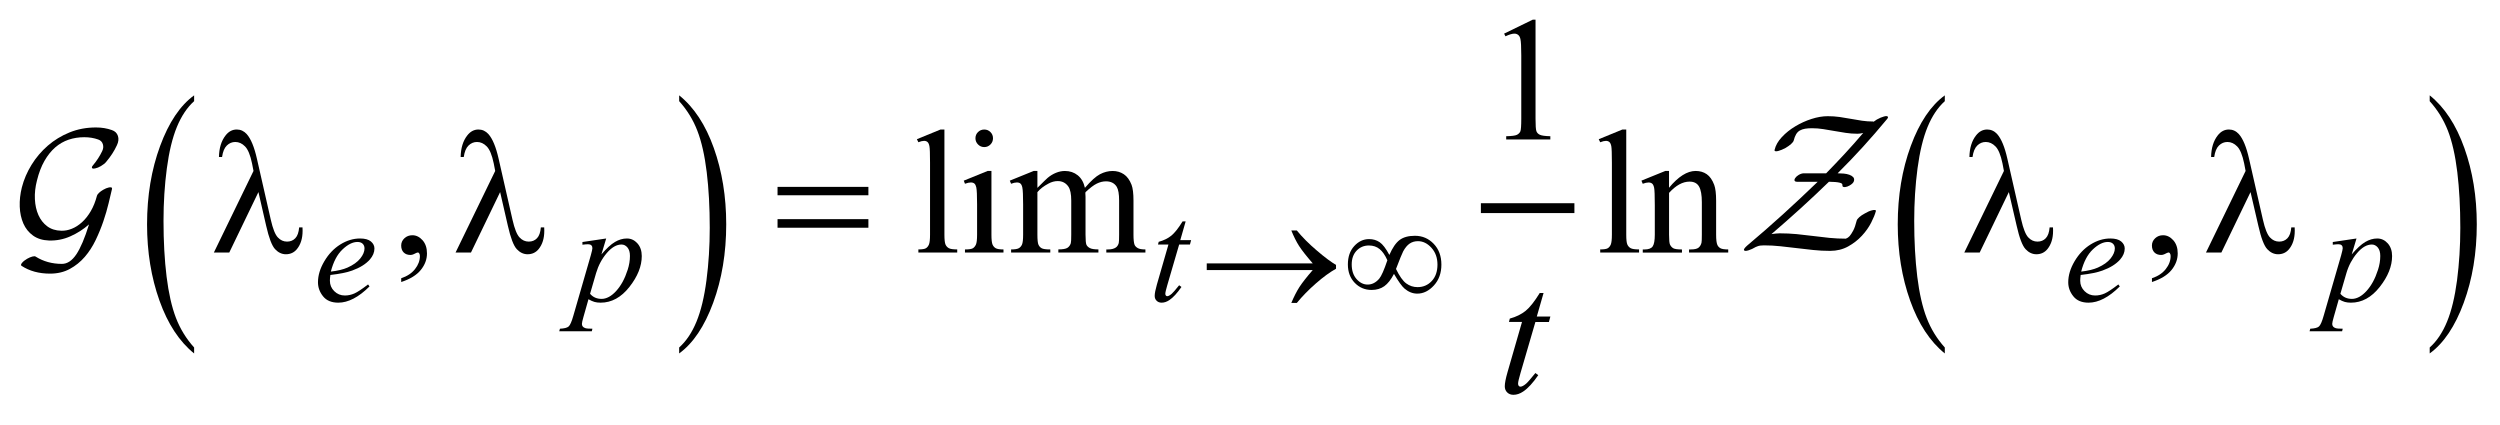<?xml version="1.0" encoding="UTF-8"?>
<!DOCTYPE svg PUBLIC '-//W3C//DTD SVG 1.0//EN'
          'http://www.w3.org/TR/2001/REC-SVG-20010904/DTD/svg10.dtd'>
<svg stroke-dasharray="none" shape-rendering="auto" xmlns="http://www.w3.org/2000/svg" font-family="'Dialog'" text-rendering="auto" width="200" fill-opacity="1" color-interpolation="auto" color-rendering="auto" preserveAspectRatio="xMidYMid meet" font-size="12px" viewBox="0 0 200 34" fill="black" xmlns:xlink="http://www.w3.org/1999/xlink" stroke="black" image-rendering="auto" stroke-miterlimit="10" stroke-linecap="square" stroke-linejoin="miter" font-style="normal" stroke-width="1" height="34" stroke-dashoffset="0" font-weight="normal" stroke-opacity="1"
><!--Generated by the Batik Graphics2D SVG Generator--><defs id="genericDefs"
  /><g
  ><defs id="defs1"
    ><clipPath clipPathUnits="userSpaceOnUse" id="clipPath1"
      ><path d="M-1 -1 L125.725 -1 L125.725 20.041 L-1 20.041 L-1 -1 Z"
      /></clipPath
      ><clipPath clipPathUnits="userSpaceOnUse" id="clipPath2"
      ><path d="M-0 -0 L-0 19.042 L124.725 19.042 L124.725 -0 Z"
      /></clipPath
    ></defs
    ><g transform="scale(1.576,1.576) translate(1,1)"
    ><path d="M8.854 16.64 L8.854 16.942 C8.101 16.333 7.515 15.439 7.095 14.26 C6.675 13.082 6.465 11.792 6.465 10.391 C6.465 8.934 6.686 7.607 7.128 6.41 C7.57 5.213 8.144 4.355 8.854 3.84 L8.854 4.135 C8.499 4.454 8.208 4.89 7.98 5.442 C7.752 5.996 7.582 6.697 7.469 7.548 C7.356 8.398 7.3 9.285 7.3 10.208 C7.3 11.253 7.352 12.197 7.456 13.041 C7.56 13.884 7.719 14.584 7.932 15.139 C8.146 15.694 8.453 16.194 8.854 16.64 Z" stroke="none" clip-path="url(#clipPath2)"
    /></g
    ><g transform="matrix(1.576,0,0,1.576,1.576,1.576)"
    ><path d="M33.476 4.135 L33.476 3.84 C34.229 4.444 34.815 5.336 35.235 6.515 C35.654 7.693 35.864 8.983 35.864 10.384 C35.864 11.841 35.643 13.17 35.202 14.369 C34.761 15.568 34.185 16.426 33.475 16.941 L33.475 16.64 C33.832 16.321 34.125 15.885 34.353 15.332 C34.581 14.779 34.75 14.078 34.861 13.23 C34.972 12.382 35.028 11.494 35.028 10.566 C35.028 9.526 34.977 8.583 34.874 7.737 C34.771 6.891 34.613 6.191 34.398 5.635 C34.185 5.081 33.877 4.581 33.476 4.135 Z" stroke="none" clip-path="url(#clipPath2)"
    /></g
    ><g stroke-width="0.5" transform="matrix(1.576,0,0,1.576,1.576,1.576)"
    ><line y2="9.566" fill="none" x1="74.422" clip-path="url(#clipPath2)" x2="78.669" y1="9.566"
    /></g
    ><g stroke-width="0.5" transform="matrix(1.576,0,0,1.576,1.576,1.576)"
    ><path d="M97.721 16.64 L97.721 16.942 C96.968 16.333 96.382 15.439 95.962 14.26 C95.542 13.082 95.332 11.792 95.332 10.391 C95.332 8.934 95.553 7.607 95.994 6.41 C96.435 5.213 97.012 4.356 97.721 3.841 L97.721 4.136 C97.367 4.455 97.075 4.89 96.847 5.443 C96.619 5.996 96.45 6.698 96.336 7.548 C96.224 8.399 96.168 9.285 96.168 10.208 C96.168 11.253 96.22 12.197 96.323 13.041 C96.427 13.884 96.586 14.584 96.8 15.139 C97.013 15.694 97.32 16.194 97.721 16.64 Z" stroke="none" clip-path="url(#clipPath2)"
    /></g
    ><g stroke-width="0.5" transform="matrix(1.576,0,0,1.576,1.576,1.576)"
    ><path d="M122.335 4.135 L122.335 3.84 C123.089 4.444 123.675 5.336 124.095 6.515 C124.515 7.693 124.725 8.983 124.725 10.384 C124.725 11.841 124.504 13.17 124.063 14.369 C123.622 15.568 123.045 16.426 122.335 16.941 L122.335 16.64 C122.693 16.321 122.986 15.885 123.214 15.332 C123.442 14.779 123.611 14.078 123.723 13.23 C123.833 12.382 123.889 11.494 123.889 10.566 C123.889 9.526 123.838 8.583 123.736 7.737 C123.633 6.891 123.475 6.191 123.26 5.635 C123.044 5.081 122.736 4.581 122.335 4.135 Z" stroke="none" clip-path="url(#clipPath2)"
    /></g
    ><g stroke-width="0.5" transform="matrix(1.576,0,0,1.576,1.576,1.576)"
    ><path d="M75.351 0.707 L76.801 0 L76.946 0 L76.946 5.028 C76.946 5.361 76.96 5.57 76.988 5.652 C77.015 5.734 77.074 5.797 77.162 5.84 C77.25 5.883 77.428 5.909 77.697 5.915 L77.697 6.078 L75.457 6.078 L75.457 5.915 C75.738 5.909 75.92 5.885 76.002 5.843 C76.084 5.801 76.142 5.743 76.174 5.672 C76.206 5.601 76.222 5.386 76.222 5.029 L76.222 1.813 C76.222 1.38 76.207 1.102 76.178 0.979 C76.157 0.885 76.12 0.816 76.066 0.773 C76.012 0.729 75.947 0.707 75.871 0.707 C75.763 0.707 75.612 0.752 75.419 0.843 L75.351 0.707 Z" stroke="none" clip-path="url(#clipPath2)"
    /></g
    ><g stroke-width="0.5" transform="matrix(1.576,0,0,1.576,1.576,1.576)"
    ><path d="M19.366 13.316 L19.366 13.123 C19.667 13.024 19.901 12.869 20.066 12.66 C20.231 12.451 20.315 12.229 20.315 11.995 C20.315 11.939 20.302 11.892 20.275 11.854 C20.254 11.828 20.234 11.815 20.213 11.815 C20.181 11.815 20.11 11.843 20.002 11.902 C19.949 11.928 19.894 11.942 19.835 11.942 C19.691 11.942 19.577 11.899 19.492 11.815 C19.407 11.73 19.365 11.613 19.365 11.463 C19.365 11.319 19.42 11.196 19.53 11.094 C19.64 10.992 19.774 10.941 19.932 10.941 C20.125 10.941 20.297 11.025 20.448 11.193 C20.599 11.362 20.674 11.585 20.674 11.863 C20.674 12.165 20.57 12.445 20.36 12.704 C20.15 12.963 19.82 13.167 19.366 13.316 Z" stroke="none" clip-path="url(#clipPath2)"
    /></g
    ><g stroke-width="0.5" transform="matrix(1.576,0,0,1.576,1.576,1.576)"
    ><path d="M46.94 5.575 L46.94 10.91 C46.94 11.162 46.959 11.329 46.995 11.411 C47.031 11.493 47.088 11.556 47.164 11.598 C47.24 11.64 47.382 11.661 47.59 11.661 L47.59 11.819 L45.618 11.819 L45.618 11.661 C45.802 11.661 45.928 11.642 45.995 11.604 C46.062 11.566 46.115 11.502 46.153 11.415 C46.191 11.328 46.21 11.159 46.21 10.91 L46.21 7.257 C46.21 6.803 46.2 6.525 46.179 6.421 C46.158 6.317 46.126 6.246 46.08 6.208 C46.034 6.17 45.979 6.15 45.908 6.15 C45.832 6.15 45.735 6.173 45.618 6.22 L45.543 6.066 L46.742 5.574 L46.94 5.574 Z" stroke="none" clip-path="url(#clipPath2)"
    /></g
    ><g stroke-width="0.5" transform="matrix(1.576,0,0,1.576,1.576,1.576)"
    ><path d="M49.327 7.679 L49.327 10.91 C49.327 11.162 49.346 11.33 49.382 11.413 C49.419 11.497 49.473 11.559 49.545 11.6 C49.616 11.641 49.748 11.662 49.938 11.662 L49.938 11.82 L47.983 11.82 L47.983 11.662 C48.179 11.662 48.311 11.643 48.378 11.605 C48.445 11.567 48.499 11.503 48.539 11.416 C48.579 11.329 48.598 11.16 48.598 10.911 L48.598 9.36 C48.598 8.924 48.585 8.641 48.558 8.512 C48.537 8.419 48.505 8.353 48.461 8.317 C48.417 8.281 48.357 8.262 48.281 8.262 C48.199 8.262 48.099 8.284 47.983 8.328 L47.922 8.17 L49.134 7.678 L49.327 7.678 ZM48.963 5.575 C49.086 5.575 49.191 5.618 49.277 5.704 C49.363 5.79 49.406 5.895 49.406 6.018 C49.406 6.141 49.363 6.247 49.277 6.334 C49.191 6.421 49.086 6.466 48.963 6.466 C48.84 6.466 48.734 6.422 48.647 6.334 C48.56 6.246 48.515 6.141 48.515 6.018 C48.515 5.895 48.558 5.79 48.645 5.704 C48.73 5.619 48.837 5.575 48.963 5.575 Z" stroke="none" clip-path="url(#clipPath2)"
    /></g
    ><g stroke-width="0.5" transform="matrix(1.576,0,0,1.576,1.576,1.576)"
    ><path d="M51.661 8.535 C51.953 8.243 52.126 8.074 52.179 8.03 C52.311 7.919 52.453 7.832 52.605 7.771 C52.757 7.709 52.908 7.679 53.057 7.679 C53.309 7.679 53.526 7.752 53.707 7.898 C53.889 8.044 54.01 8.257 54.072 8.535 C54.374 8.184 54.628 7.953 54.836 7.844 C55.044 7.735 55.258 7.679 55.478 7.679 C55.691 7.679 55.881 7.734 56.047 7.844 C56.212 7.954 56.343 8.133 56.44 8.382 C56.504 8.551 56.537 8.818 56.537 9.181 L56.537 10.911 C56.537 11.163 56.556 11.336 56.594 11.43 C56.623 11.494 56.677 11.549 56.756 11.594 C56.835 11.64 56.964 11.662 57.143 11.662 L57.143 11.82 L55.158 11.82 L55.158 11.662 L55.241 11.662 C55.414 11.662 55.549 11.629 55.645 11.561 C55.712 11.514 55.761 11.439 55.79 11.336 C55.802 11.286 55.808 11.145 55.808 10.91 L55.808 9.18 C55.808 8.852 55.768 8.621 55.689 8.486 C55.575 8.299 55.392 8.205 55.14 8.205 C54.985 8.205 54.829 8.244 54.672 8.321 C54.515 8.398 54.326 8.543 54.103 8.754 L54.094 8.802 L54.103 8.991 L54.103 10.909 C54.103 11.184 54.119 11.355 54.149 11.423 C54.179 11.49 54.237 11.547 54.322 11.592 C54.407 11.638 54.552 11.66 54.757 11.66 L54.757 11.818 L52.723 11.818 L52.723 11.66 C52.946 11.66 53.099 11.634 53.182 11.581 C53.265 11.528 53.324 11.449 53.356 11.344 C53.371 11.294 53.378 11.15 53.378 10.909 L53.378 9.18 C53.378 8.852 53.33 8.617 53.233 8.473 C53.104 8.286 52.924 8.192 52.692 8.192 C52.534 8.192 52.378 8.234 52.222 8.319 C51.979 8.448 51.791 8.592 51.66 8.754 L51.66 10.91 C51.66 11.174 51.678 11.345 51.715 11.424 C51.752 11.503 51.806 11.563 51.878 11.602 C51.95 11.642 52.095 11.662 52.315 11.662 L52.315 11.82 L50.325 11.82 L50.325 11.662 C50.51 11.662 50.638 11.642 50.711 11.602 C50.784 11.563 50.84 11.5 50.878 11.414 C50.916 11.328 50.935 11.16 50.935 10.911 L50.935 9.373 C50.935 8.932 50.922 8.646 50.895 8.517 C50.874 8.42 50.842 8.354 50.798 8.317 C50.754 8.28 50.694 8.262 50.618 8.262 C50.536 8.262 50.438 8.284 50.324 8.328 L50.259 8.17 L51.471 7.678 L51.66 7.678 L51.66 8.535 Z" stroke="none" clip-path="url(#clipPath2)"
    /></g
    ><g stroke-width="0.5" transform="matrix(1.576,0,0,1.576,1.576,1.576)"
    ><path d="M81.551 5.575 L81.551 10.91 C81.551 11.162 81.569 11.329 81.606 11.411 C81.642 11.493 81.699 11.556 81.775 11.598 C81.851 11.64 81.993 11.661 82.201 11.661 L82.201 11.819 L80.229 11.819 L80.229 11.661 C80.414 11.661 80.54 11.642 80.607 11.604 C80.674 11.566 80.727 11.502 80.765 11.415 C80.802 11.327 80.822 11.159 80.822 10.91 L80.822 7.257 C80.822 6.803 80.811 6.525 80.792 6.421 C80.771 6.317 80.738 6.246 80.692 6.208 C80.647 6.17 80.589 6.151 80.519 6.151 C80.443 6.151 80.346 6.174 80.229 6.221 L80.154 6.067 L81.353 5.575 L81.551 5.575 Z" stroke="none" clip-path="url(#clipPath2)"
    /></g
    ><g stroke-width="0.5" transform="matrix(1.576,0,0,1.576,1.576,1.576)"
    ><path d="M83.723 8.53 C84.195 7.962 84.644 7.678 85.072 7.678 C85.291 7.678 85.48 7.733 85.638 7.843 C85.796 7.953 85.922 8.134 86.016 8.385 C86.08 8.56 86.113 8.83 86.113 9.193 L86.113 10.91 C86.113 11.165 86.134 11.338 86.175 11.429 C86.206 11.502 86.259 11.559 86.33 11.6 C86.402 11.641 86.534 11.662 86.727 11.662 L86.727 11.82 L84.738 11.82 L84.738 11.662 L84.821 11.662 C85.009 11.662 85.139 11.634 85.215 11.576 C85.289 11.519 85.341 11.435 85.37 11.324 C85.382 11.28 85.388 11.142 85.388 10.911 L85.388 9.264 C85.388 8.898 85.341 8.633 85.245 8.467 C85.15 8.301 84.99 8.219 84.765 8.219 C84.416 8.219 84.07 8.409 83.724 8.79 L83.724 10.911 C83.724 11.183 83.74 11.351 83.772 11.416 C83.813 11.501 83.87 11.563 83.941 11.603 C84.013 11.643 84.159 11.663 84.379 11.663 L84.379 11.821 L82.389 11.821 L82.389 11.663 L82.477 11.663 C82.682 11.663 82.821 11.611 82.892 11.508 C82.964 11.404 83 11.205 83 10.912 L83 9.417 C83 8.935 82.988 8.64 82.967 8.535 C82.945 8.43 82.911 8.358 82.865 8.32 C82.82 8.282 82.76 8.263 82.683 8.263 C82.601 8.263 82.502 8.285 82.388 8.329 L82.321 8.17 L83.533 7.678 L83.722 7.678 L83.722 8.53 Z" stroke="none" clip-path="url(#clipPath2)"
    /></g
    ><g stroke-width="0.5" transform="matrix(1.576,0,0,1.576,1.576,1.576)"
    ><path d="M108.236 13.316 L108.236 13.123 C108.538 13.024 108.771 12.869 108.936 12.66 C109.102 12.451 109.184 12.229 109.184 11.995 C109.184 11.939 109.171 11.892 109.145 11.854 C109.124 11.828 109.104 11.815 109.083 11.815 C109.051 11.815 108.98 11.843 108.872 11.902 C108.819 11.928 108.764 11.942 108.705 11.942 C108.561 11.942 108.447 11.899 108.362 11.815 C108.277 11.73 108.235 11.613 108.235 11.463 C108.235 11.319 108.29 11.196 108.399 11.094 C108.509 10.991 108.643 10.941 108.801 10.941 C108.994 10.941 109.166 11.025 109.317 11.193 C109.468 11.362 109.544 11.585 109.544 11.863 C109.544 12.165 109.44 12.445 109.231 12.704 C109.021 12.963 108.69 13.167 108.236 13.316 Z" stroke="none" clip-path="url(#clipPath2)"
    /></g
    ><g stroke-width="0.5" transform="matrix(1.576,0,0,1.576,1.576,1.576)"
    ><path d="M15.77 12.958 C15.753 13.075 15.746 13.172 15.746 13.249 C15.746 13.457 15.819 13.635 15.967 13.78 C16.114 13.926 16.293 14 16.504 14 C16.672 14 16.835 13.965 16.99 13.896 C17.146 13.827 17.377 13.674 17.683 13.438 L17.757 13.54 C17.203 14.09 16.674 14.364 16.172 14.364 C15.831 14.364 15.573 14.257 15.4 14.042 C15.227 13.827 15.141 13.59 15.141 13.33 C15.141 12.981 15.248 12.625 15.464 12.261 C15.679 11.896 15.949 11.613 16.274 11.41 C16.599 11.207 16.934 11.106 17.277 11.106 C17.525 11.106 17.708 11.157 17.828 11.257 C17.947 11.358 18.007 11.477 18.007 11.614 C18.007 11.808 17.93 11.994 17.776 12.172 C17.572 12.403 17.273 12.59 16.878 12.733 C16.613 12.83 16.245 12.904 15.77 12.958 ZM15.794 12.786 C16.14 12.747 16.422 12.679 16.64 12.583 C16.928 12.454 17.143 12.301 17.287 12.122 C17.431 11.943 17.503 11.772 17.503 11.611 C17.503 11.513 17.472 11.433 17.41 11.373 C17.348 11.313 17.26 11.282 17.145 11.282 C16.906 11.282 16.653 11.409 16.386 11.662 C16.118 11.916 15.921 12.291 15.794 12.786 Z" stroke="none" clip-path="url(#clipPath2)"
    /></g
    ><g stroke-width="0.5" transform="matrix(1.576,0,0,1.576,1.576,1.576)"
    ><path d="M29.771 11.106 L29.529 11.913 C29.784 11.614 30.011 11.404 30.211 11.285 C30.411 11.166 30.615 11.106 30.823 11.106 C31.031 11.106 31.209 11.189 31.356 11.353 C31.503 11.518 31.577 11.733 31.577 11.997 C31.577 12.512 31.368 13.035 30.949 13.566 C30.531 14.098 30.043 14.364 29.486 14.364 C29.369 14.364 29.266 14.351 29.176 14.326 C29.086 14.3 28.985 14.255 28.872 14.189 L28.616 15.093 C28.564 15.271 28.539 15.386 28.539 15.441 C28.539 15.492 28.552 15.536 28.579 15.572 C28.606 15.608 28.65 15.636 28.711 15.656 C28.772 15.677 28.892 15.686 29.072 15.686 L29.04 15.816 L27.388 15.816 L27.423 15.686 C27.641 15.676 27.787 15.639 27.863 15.574 C27.939 15.509 28.019 15.327 28.103 15.03 L28.99 11.959 C29.044 11.765 29.071 11.645 29.071 11.598 C29.071 11.535 29.053 11.486 29.016 11.451 C28.98 11.416 28.924 11.398 28.849 11.398 C28.781 11.398 28.686 11.407 28.565 11.422 L28.565 11.285 L29.771 11.106 ZM28.953 13.912 C29.098 14.085 29.293 14.172 29.539 14.172 C29.661 14.172 29.785 14.138 29.911 14.07 C30.037 14.002 30.161 13.901 30.281 13.768 C30.401 13.634 30.51 13.481 30.605 13.307 C30.701 13.132 30.787 12.927 30.863 12.691 C30.939 12.456 30.977 12.221 30.977 11.99 C30.977 11.803 30.934 11.66 30.849 11.56 C30.764 11.461 30.664 11.412 30.549 11.412 C30.297 11.412 30.047 11.557 29.8 11.847 C29.553 12.137 29.373 12.476 29.258 12.864 L28.953 13.912 Z" stroke="none" clip-path="url(#clipPath2)"
    /></g
    ><g stroke-width="0.5" transform="matrix(1.576,0,0,1.576,1.576,1.576)"
    ><path d="M59.186 10.237 L58.913 11.19 L59.463 11.19 L59.403 11.412 L58.856 11.412 L58.252 13.48 C58.187 13.703 58.154 13.846 58.154 13.912 C58.154 13.952 58.163 13.982 58.182 14.003 C58.201 14.024 58.223 14.035 58.249 14.035 C58.307 14.035 58.384 13.994 58.48 13.912 C58.536 13.865 58.661 13.722 58.855 13.48 L58.971 13.568 C58.756 13.881 58.552 14.102 58.361 14.231 C58.23 14.32 58.098 14.364 57.965 14.364 C57.862 14.364 57.778 14.332 57.713 14.267 C57.647 14.204 57.614 14.121 57.614 14.02 C57.614 13.894 57.652 13.701 57.726 13.442 L58.312 11.412 L57.782 11.412 L57.817 11.275 C58.074 11.205 58.288 11.1 58.459 10.961 C58.629 10.822 58.82 10.581 59.031 10.237 L59.186 10.237 Z" stroke="none" clip-path="url(#clipPath2)"
    /></g
    ><g stroke-width="0.5" transform="matrix(1.576,0,0,1.576,1.576,1.576)"
    ><path d="M104.618 12.958 C104.602 13.075 104.594 13.172 104.594 13.249 C104.594 13.457 104.668 13.635 104.816 13.78 C104.962 13.926 105.142 14 105.352 14 C105.521 14 105.682 13.965 105.838 13.896 C105.993 13.827 106.224 13.674 106.53 13.438 L106.604 13.54 C106.049 14.09 105.521 14.364 105.018 14.364 C104.676 14.364 104.419 14.257 104.247 14.042 C104.073 13.827 103.987 13.59 103.987 13.33 C103.987 12.981 104.094 12.625 104.309 12.261 C104.525 11.896 104.794 11.613 105.12 11.41 C105.446 11.207 105.779 11.106 106.123 11.106 C106.371 11.106 106.555 11.157 106.674 11.257 C106.793 11.357 106.854 11.477 106.854 11.614 C106.854 11.808 106.777 11.994 106.622 12.172 C106.419 12.403 106.12 12.59 105.725 12.733 C105.462 12.83 105.094 12.904 104.618 12.958 ZM104.644 12.786 C104.99 12.747 105.272 12.679 105.489 12.583 C105.777 12.454 105.993 12.301 106.136 12.122 C106.279 11.943 106.352 11.772 106.352 11.611 C106.352 11.513 106.321 11.433 106.259 11.373 C106.196 11.312 106.109 11.282 105.994 11.282 C105.755 11.282 105.502 11.409 105.234 11.662 C104.967 11.916 104.77 12.291 104.644 12.786 Z" stroke="none" clip-path="url(#clipPath2)"
    /></g
    ><g stroke-width="0.5" transform="matrix(1.576,0,0,1.576,1.576,1.576)"
    ><path d="M118.619 11.106 L118.377 11.913 C118.632 11.614 118.859 11.404 119.06 11.285 C119.261 11.166 119.464 11.106 119.672 11.106 C119.88 11.106 120.058 11.189 120.205 11.353 C120.352 11.518 120.426 11.733 120.426 11.997 C120.426 12.512 120.217 13.035 119.798 13.566 C119.379 14.098 118.892 14.364 118.335 14.364 C118.218 14.364 118.114 14.351 118.024 14.326 C117.934 14.3 117.834 14.255 117.721 14.189 L117.464 15.093 C117.413 15.271 117.387 15.386 117.387 15.441 C117.387 15.492 117.401 15.536 117.428 15.572 C117.454 15.608 117.498 15.636 117.559 15.656 C117.621 15.677 117.741 15.686 117.92 15.686 L117.889 15.816 L116.237 15.816 L116.272 15.686 C116.49 15.676 116.636 15.639 116.712 15.574 C116.788 15.509 116.868 15.327 116.952 15.03 L117.84 11.959 C117.894 11.765 117.92 11.645 117.92 11.598 C117.92 11.535 117.902 11.486 117.866 11.451 C117.83 11.416 117.774 11.398 117.699 11.398 C117.632 11.398 117.537 11.407 117.415 11.422 L117.415 11.285 L118.619 11.106 ZM117.802 13.912 C117.948 14.085 118.143 14.172 118.388 14.172 C118.51 14.172 118.634 14.138 118.76 14.07 C118.886 14.002 119.009 13.901 119.13 13.768 C119.25 13.634 119.359 13.481 119.454 13.307 C119.55 13.132 119.636 12.927 119.712 12.691 C119.788 12.456 119.826 12.221 119.826 11.99 C119.826 11.803 119.783 11.66 119.698 11.56 C119.612 11.461 119.512 11.412 119.398 11.412 C119.145 11.412 118.895 11.557 118.649 11.847 C118.402 12.137 118.221 12.476 118.107 12.864 L117.802 13.912 Z" stroke="none" clip-path="url(#clipPath2)"
    /></g
    ><g stroke-width="0.5" transform="matrix(1.576,0,0,1.576,1.576,1.576)"
    ><path d="M77.353 13.874 L77.01 15.068 L77.699 15.068 L77.625 15.344 L76.939 15.344 L76.183 17.935 C76.101 18.213 76.06 18.393 76.06 18.475 C76.06 18.525 76.072 18.563 76.095 18.589 C76.118 18.615 76.147 18.628 76.179 18.628 C76.252 18.628 76.349 18.577 76.469 18.475 C76.539 18.416 76.696 18.237 76.939 17.935 L77.084 18.044 C76.815 18.437 76.561 18.713 76.32 18.874 C76.156 18.985 75.991 19.041 75.824 19.041 C75.695 19.041 75.59 19.001 75.508 18.92 C75.426 18.84 75.385 18.736 75.385 18.61 C75.385 18.452 75.432 18.211 75.526 17.885 L76.259 15.343 L75.596 15.343 L75.64 15.172 C75.961 15.084 76.23 14.952 76.444 14.778 C76.658 14.604 76.896 14.301 77.16 13.872 L77.353 13.872 Z" stroke="none" clip-path="url(#clipPath2)"
    /></g
    ><g stroke-width="0.5" transform="matrix(1.576,0,0,1.576,1.576,1.576)"
    ><path d="M65.636 12.709 L60.256 12.709 L60.256 12.369 L65.636 12.369 C65.304 11.985 65.072 11.689 64.939 11.48 C64.805 11.27 64.675 11.01 64.549 10.7 L64.829 10.7 C65.103 11.036 65.443 11.378 65.85 11.723 C66.256 12.07 66.579 12.31 66.818 12.446 L66.818 12.642 C66.506 12.815 66.168 13.063 65.799 13.385 C65.43 13.708 65.107 14.038 64.828 14.378 L64.548 14.378 C64.681 14.062 64.819 13.794 64.958 13.574 C65.1 13.355 65.325 13.067 65.636 12.709 Z" stroke="none" clip-path="url(#clipPath2)"
    /></g
    ><g stroke-width="0.5" transform="matrix(1.576,0,0,1.576,1.576,1.576)"
    ><path d="M69.526 11.941 C69.685 11.576 69.859 11.323 70.048 11.181 C70.237 11.04 70.496 10.969 70.823 10.969 C71.2 10.969 71.517 11.105 71.777 11.376 C72.037 11.647 72.167 11.999 72.167 12.432 C72.167 12.86 72.041 13.212 71.788 13.489 C71.535 13.766 71.254 13.905 70.942 13.905 C70.711 13.905 70.496 13.819 70.296 13.649 C70.165 13.537 69.986 13.288 69.76 12.902 C69.611 13.192 69.447 13.4 69.269 13.528 C69.091 13.655 68.876 13.718 68.623 13.718 C68.286 13.718 68.002 13.598 67.769 13.358 C67.537 13.117 67.42 12.806 67.42 12.424 C67.42 12.038 67.527 11.728 67.742 11.491 C67.958 11.255 68.209 11.137 68.497 11.137 C68.698 11.137 68.876 11.189 69.03 11.292 C69.187 11.398 69.352 11.614 69.526 11.941 ZM69.425 12.211 C69.311 11.954 69.18 11.765 69.032 11.644 C68.885 11.522 68.703 11.461 68.488 11.461 C68.24 11.461 68.033 11.548 67.865 11.722 C67.698 11.897 67.615 12.13 67.615 12.422 C67.615 12.733 67.697 12.982 67.862 13.167 C68.027 13.352 68.214 13.445 68.422 13.445 C68.644 13.445 68.84 13.346 69.011 13.147 C69.121 13.017 69.259 12.704 69.425 12.211 ZM69.863 12.653 C70.039 13.017 70.212 13.262 70.383 13.387 C70.553 13.512 70.745 13.575 70.958 13.575 C71.245 13.575 71.485 13.471 71.679 13.264 C71.871 13.058 71.968 12.78 71.968 12.432 C71.968 12.088 71.866 11.804 71.663 11.579 C71.459 11.354 71.231 11.242 70.978 11.242 C70.817 11.242 70.676 11.283 70.555 11.365 C70.435 11.447 70.326 11.578 70.228 11.758 C70.172 11.864 70.051 12.162 69.863 12.653 Z" stroke="none" clip-path="url(#clipPath2)"
    /></g
    ><g stroke-width="0.5" transform="matrix(1.576,0,0,1.576,1.576,1.576)"
    ><path d="M12.118 8.75 L10.638 11.819 L9.856 11.819 L11.868 7.678 L11.793 7.291 C11.705 6.87 11.587 6.583 11.439 6.433 C11.291 6.282 11.126 6.207 10.945 6.207 C10.781 6.207 10.637 6.267 10.514 6.387 C10.391 6.507 10.31 6.701 10.272 6.971 L10.114 6.971 C10.123 6.514 10.235 6.148 10.452 5.873 C10.607 5.674 10.796 5.574 11.019 5.574 C11.215 5.574 11.383 5.652 11.524 5.807 C11.735 6.044 11.908 6.463 12.043 7.063 L12.746 10.154 C12.851 10.617 12.972 10.917 13.106 11.054 C13.237 11.195 13.393 11.264 13.571 11.264 C13.741 11.264 13.881 11.207 13.99 11.093 C14.099 10.979 14.165 10.796 14.185 10.544 L14.356 10.544 C14.359 10.62 14.36 10.677 14.36 10.715 C14.36 11.099 14.265 11.407 14.075 11.642 C13.931 11.818 13.744 11.906 13.512 11.906 C13.307 11.906 13.124 11.819 12.963 11.647 C12.802 11.474 12.651 11.078 12.51 10.457 L12.118 8.75 Z" stroke="none" clip-path="url(#clipPath2)"
    /></g
    ><g stroke-width="0.5" transform="matrix(1.576,0,0,1.576,1.576,1.576)"
    ><path d="M24.387 8.75 L22.907 11.819 L22.125 11.819 L24.137 7.678 L24.062 7.291 C23.974 6.87 23.856 6.583 23.708 6.433 C23.56 6.282 23.395 6.207 23.214 6.207 C23.05 6.207 22.906 6.267 22.783 6.387 C22.66 6.507 22.579 6.701 22.541 6.971 L22.383 6.971 C22.392 6.514 22.504 6.148 22.721 5.873 C22.876 5.674 23.065 5.574 23.288 5.574 C23.484 5.574 23.652 5.652 23.793 5.807 C24.004 6.044 24.177 6.463 24.312 7.063 L25.015 10.154 C25.12 10.617 25.241 10.917 25.375 11.054 C25.506 11.195 25.662 11.264 25.84 11.264 C26.01 11.264 26.15 11.207 26.259 11.093 C26.368 10.979 26.434 10.796 26.454 10.544 L26.625 10.544 C26.628 10.62 26.629 10.677 26.629 10.715 C26.629 11.099 26.534 11.407 26.344 11.642 C26.2 11.818 26.013 11.906 25.781 11.906 C25.576 11.906 25.393 11.819 25.232 11.647 C25.071 11.474 24.92 11.078 24.779 10.457 L24.387 8.75 Z" stroke="none" clip-path="url(#clipPath2)"
    /></g
    ><g stroke-width="0.5" transform="matrix(1.576,0,0,1.576,1.576,1.576)"
    ><path d="M38.469 8.486 L43.081 8.486 L43.081 8.912 L38.469 8.912 L38.469 8.486 ZM38.469 10.124 L43.081 10.124 L43.081 10.56 L38.469 10.56 L38.469 10.124 Z" stroke="none" clip-path="url(#clipPath2)"
    /></g
    ><g stroke-width="0.5" transform="matrix(1.576,0,0,1.576,1.576,1.576)"
    ><path d="M100.972 8.75 L99.492 11.819 L98.71 11.819 L100.722 7.678 L100.648 7.291 C100.56 6.87 100.442 6.583 100.294 6.433 C100.146 6.282 99.981 6.207 99.8 6.207 C99.636 6.207 99.492 6.267 99.369 6.387 C99.246 6.507 99.166 6.701 99.128 6.971 L98.97 6.971 C98.979 6.514 99.091 6.148 99.308 5.873 C99.463 5.674 99.652 5.574 99.874 5.574 C100.07 5.574 100.239 5.652 100.38 5.807 C100.59 6.044 100.763 6.463 100.898 7.063 L101.601 10.154 C101.706 10.617 101.827 10.917 101.961 11.054 C102.093 11.195 102.248 11.264 102.427 11.264 C102.596 11.264 102.737 11.207 102.846 11.093 C102.956 10.979 103.021 10.796 103.041 10.544 L103.213 10.544 C103.216 10.62 103.217 10.677 103.217 10.715 C103.217 11.099 103.122 11.407 102.932 11.642 C102.788 11.818 102.601 11.906 102.369 11.906 C102.164 11.906 101.981 11.819 101.82 11.647 C101.659 11.474 101.507 11.078 101.368 10.457 L100.972 8.75 Z" stroke="none" clip-path="url(#clipPath2)"
    /></g
    ><g stroke-width="0.5" transform="matrix(1.576,0,0,1.576,1.576,1.576)"
    ><path d="M113.24 8.75 L111.76 11.819 L110.978 11.819 L112.99 7.678 L112.916 7.291 C112.828 6.87 112.71 6.583 112.562 6.433 C112.414 6.282 112.249 6.207 112.068 6.207 C111.904 6.207 111.76 6.267 111.637 6.387 C111.514 6.507 111.434 6.701 111.396 6.971 L111.238 6.971 C111.247 6.514 111.359 6.148 111.576 5.873 C111.731 5.674 111.92 5.574 112.142 5.574 C112.338 5.574 112.507 5.652 112.648 5.807 C112.858 6.044 113.031 6.463 113.166 7.063 L113.869 10.154 C113.974 10.617 114.095 10.917 114.229 11.054 C114.361 11.195 114.516 11.264 114.695 11.264 C114.864 11.264 115.005 11.207 115.114 11.093 C115.224 10.979 115.289 10.796 115.309 10.544 L115.481 10.544 C115.484 10.62 115.485 10.677 115.485 10.715 C115.485 11.099 115.39 11.407 115.2 11.642 C115.056 11.818 114.869 11.906 114.637 11.906 C114.432 11.906 114.249 11.819 114.088 11.647 C113.927 11.474 113.775 11.078 113.636 10.457 L113.24 8.75 Z" stroke="none" clip-path="url(#clipPath2)"
    /></g
    ><g stroke-width="0.5" transform="matrix(1.576,0,0,1.576,1.576,1.576)"
    ><path d="M4.383 7.224 C4.329 7.29 4.242 7.359 4.122 7.431 C4.02 7.491 3.924 7.53 3.834 7.548 C3.744 7.566 3.69 7.56 3.672 7.53 C3.654 7.494 3.669 7.449 3.717 7.395 C3.909 7.167 4.065 6.927 4.185 6.675 C4.245 6.555 4.257 6.437 4.221 6.32 C4.185 6.203 4.107 6.124 3.987 6.082 C3.771 6.004 3.534 5.965 3.277 5.965 C2.995 5.965 2.73 6.007 2.481 6.091 C2.231 6.176 2.005 6.307 1.801 6.484 C1.598 6.662 1.416 6.889 1.257 7.166 C1.098 7.442 0.971 7.776 0.875 8.167 C0.791 8.492 0.756 8.807 0.771 9.11 C0.786 9.414 0.846 9.684 0.951 9.918 C1.056 10.152 1.204 10.342 1.396 10.486 C1.588 10.63 1.825 10.706 2.107 10.712 C2.281 10.719 2.459 10.686 2.642 10.613 C2.825 10.541 2.998 10.43 3.163 10.28 C3.328 10.131 3.476 9.943 3.608 9.718 C3.74 9.493 3.845 9.231 3.923 8.931 C3.935 8.889 3.969 8.841 4.027 8.787 C4.084 8.733 4.154 8.683 4.238 8.634 C4.34 8.574 4.434 8.535 4.521 8.517 C4.608 8.499 4.661 8.505 4.679 8.535 C4.685 8.541 4.688 8.556 4.688 8.58 C4.641 8.78 4.583 9.024 4.514 9.314 C4.445 9.605 4.356 9.91 4.248 10.228 C4.14 10.546 4.01 10.865 3.857 11.184 C3.704 11.503 3.52 11.788 3.304 12.039 C3.088 12.289 2.835 12.494 2.544 12.652 C2.253 12.81 1.918 12.89 1.541 12.89 C0.977 12.89 0.495 12.758 0.093 12.494 C0.051 12.464 0.06 12.413 0.12 12.341 C0.18 12.269 0.266 12.2 0.38 12.134 C0.476 12.08 0.564 12.043 0.645 12.022 C0.726 12.001 0.781 12.002 0.812 12.027 C1.202 12.272 1.645 12.395 2.143 12.395 C2.413 12.395 2.656 12.235 2.872 11.915 C3.088 11.594 3.304 11.086 3.519 10.391 C3.231 10.643 2.915 10.845 2.57 10.997 C2.225 11.15 1.863 11.221 1.486 11.209 C1.162 11.197 0.892 11.113 0.676 10.957 C0.46 10.801 0.297 10.598 0.186 10.346 C0.076 10.093 0.014 9.808 0.002 9.49 C-0.01 9.172 0.026 8.846 0.11 8.51 C0.212 8.114 0.375 7.734 0.6 7.368 C0.825 7.002 1.1 6.679 1.424 6.396 C1.748 6.115 2.116 5.89 2.53 5.722 C2.944 5.554 3.39 5.47 3.87 5.47 C4.163 5.47 4.433 5.514 4.68 5.603 C4.836 5.656 4.938 5.755 4.986 5.9 C5.034 6.045 5.016 6.204 4.932 6.378 C4.8 6.667 4.617 6.948 4.383 7.224 Z" stroke="none" clip-path="url(#clipPath2)"
    /></g
    ><g stroke-width="0.5" transform="matrix(1.576,0,0,1.576,1.576,1.576)"
    ><path d="M94.778 5.058 C94.385 5.533 93.982 5.997 93.569 6.452 C93.156 6.906 92.726 7.355 92.28 7.796 C92.38 7.796 92.483 7.801 92.59 7.811 C92.697 7.821 92.792 7.841 92.875 7.871 C92.958 7.901 93.023 7.941 93.07 7.991 C93.116 8.041 93.13 8.106 93.11 8.186 C93.09 8.266 93.016 8.342 92.89 8.415 C92.81 8.462 92.735 8.488 92.665 8.495 C92.595 8.502 92.55 8.488 92.53 8.455 C92.524 8.441 92.52 8.419 92.52 8.385 C92.546 8.285 92.32 8.232 91.84 8.226 C91.367 8.685 90.889 9.135 90.405 9.575 C89.922 10.014 89.427 10.451 88.921 10.884 C89.001 10.871 89.076 10.861 89.146 10.855 C89.216 10.848 89.281 10.844 89.341 10.844 C89.634 10.844 89.921 10.858 90.201 10.884 C90.481 10.911 90.759 10.943 91.035 10.979 C91.311 11.016 91.588 11.048 91.865 11.075 C92.142 11.102 92.42 11.115 92.699 11.115 C92.772 11.088 92.836 11.045 92.889 10.985 C92.942 10.924 93.002 10.834 93.069 10.71 C93.135 10.587 93.195 10.415 93.249 10.195 C93.262 10.149 93.306 10.092 93.379 10.025 C93.452 9.959 93.546 9.895 93.659 9.836 C93.792 9.756 93.914 9.703 94.024 9.676 C94.134 9.65 94.199 9.653 94.219 9.686 C94.232 9.7 94.232 9.713 94.219 9.726 C94.179 9.879 94.1 10.071 93.984 10.301 C93.867 10.53 93.711 10.752 93.514 10.965 C93.317 11.179 93.084 11.36 92.814 11.51 C92.544 11.659 92.239 11.735 91.899 11.735 C91.606 11.735 91.319 11.72 91.039 11.69 C90.759 11.66 90.481 11.628 90.205 11.595 C89.929 11.562 89.652 11.53 89.375 11.5 C89.099 11.47 88.82 11.455 88.541 11.455 C88.401 11.455 88.294 11.47 88.221 11.5 C88.147 11.529 88.117 11.541 88.131 11.534 C87.997 11.614 87.871 11.673 87.751 11.709 C87.631 11.746 87.558 11.744 87.531 11.704 C87.518 11.678 87.526 11.644 87.556 11.604 C87.586 11.564 87.631 11.517 87.691 11.464 C88.311 10.944 88.915 10.416 89.505 9.88 C90.095 9.344 90.683 8.792 91.269 8.227 L90.209 8.227 C90.156 8.227 90.119 8.21 90.099 8.176 C90.079 8.143 90.089 8.097 90.129 8.036 C90.169 7.976 90.229 7.923 90.309 7.876 C90.402 7.823 90.489 7.797 90.569 7.797 L91.698 7.797 C92.026 7.461 92.346 7.125 92.659 6.787 C92.972 6.449 93.279 6.103 93.579 5.748 C93.479 5.775 93.382 5.789 93.289 5.789 C93.082 5.789 92.882 5.774 92.689 5.744 C92.496 5.714 92.304 5.682 92.114 5.649 C91.924 5.615 91.736 5.584 91.549 5.554 C91.362 5.524 91.173 5.509 90.979 5.509 C90.846 5.509 90.729 5.517 90.629 5.534 C90.529 5.551 90.441 5.581 90.364 5.624 C90.287 5.667 90.224 5.731 90.174 5.814 C90.124 5.897 90.082 6.005 90.049 6.139 C90.035 6.186 89.992 6.243 89.919 6.309 C89.845 6.375 89.752 6.443 89.639 6.509 C89.507 6.58 89.386 6.632 89.276 6.661 C89.166 6.691 89.101 6.686 89.081 6.646 C89.074 6.639 89.074 6.625 89.081 6.606 C89.134 6.379 89.258 6.163 89.451 5.957 C89.644 5.75 89.87 5.569 90.131 5.413 C90.391 5.256 90.666 5.131 90.955 5.038 C91.245 4.945 91.52 4.898 91.78 4.898 C91.987 4.898 92.186 4.911 92.38 4.938 C92.574 4.965 92.765 4.997 92.955 5.033 C93.145 5.069 93.333 5.101 93.52 5.128 C93.707 5.155 93.896 5.168 94.09 5.168 C94.096 5.168 94.1 5.171 94.1 5.178 L94.11 5.178 C94.136 5.158 94.163 5.139 94.19 5.123 C94.217 5.106 94.243 5.088 94.27 5.068 C94.403 4.994 94.525 4.943 94.635 4.913 C94.745 4.883 94.81 4.888 94.83 4.928 C94.848 4.955 94.832 4.998 94.778 5.058 Z" stroke="none" clip-path="url(#clipPath2)"
    /></g
  ></g
></svg
>
